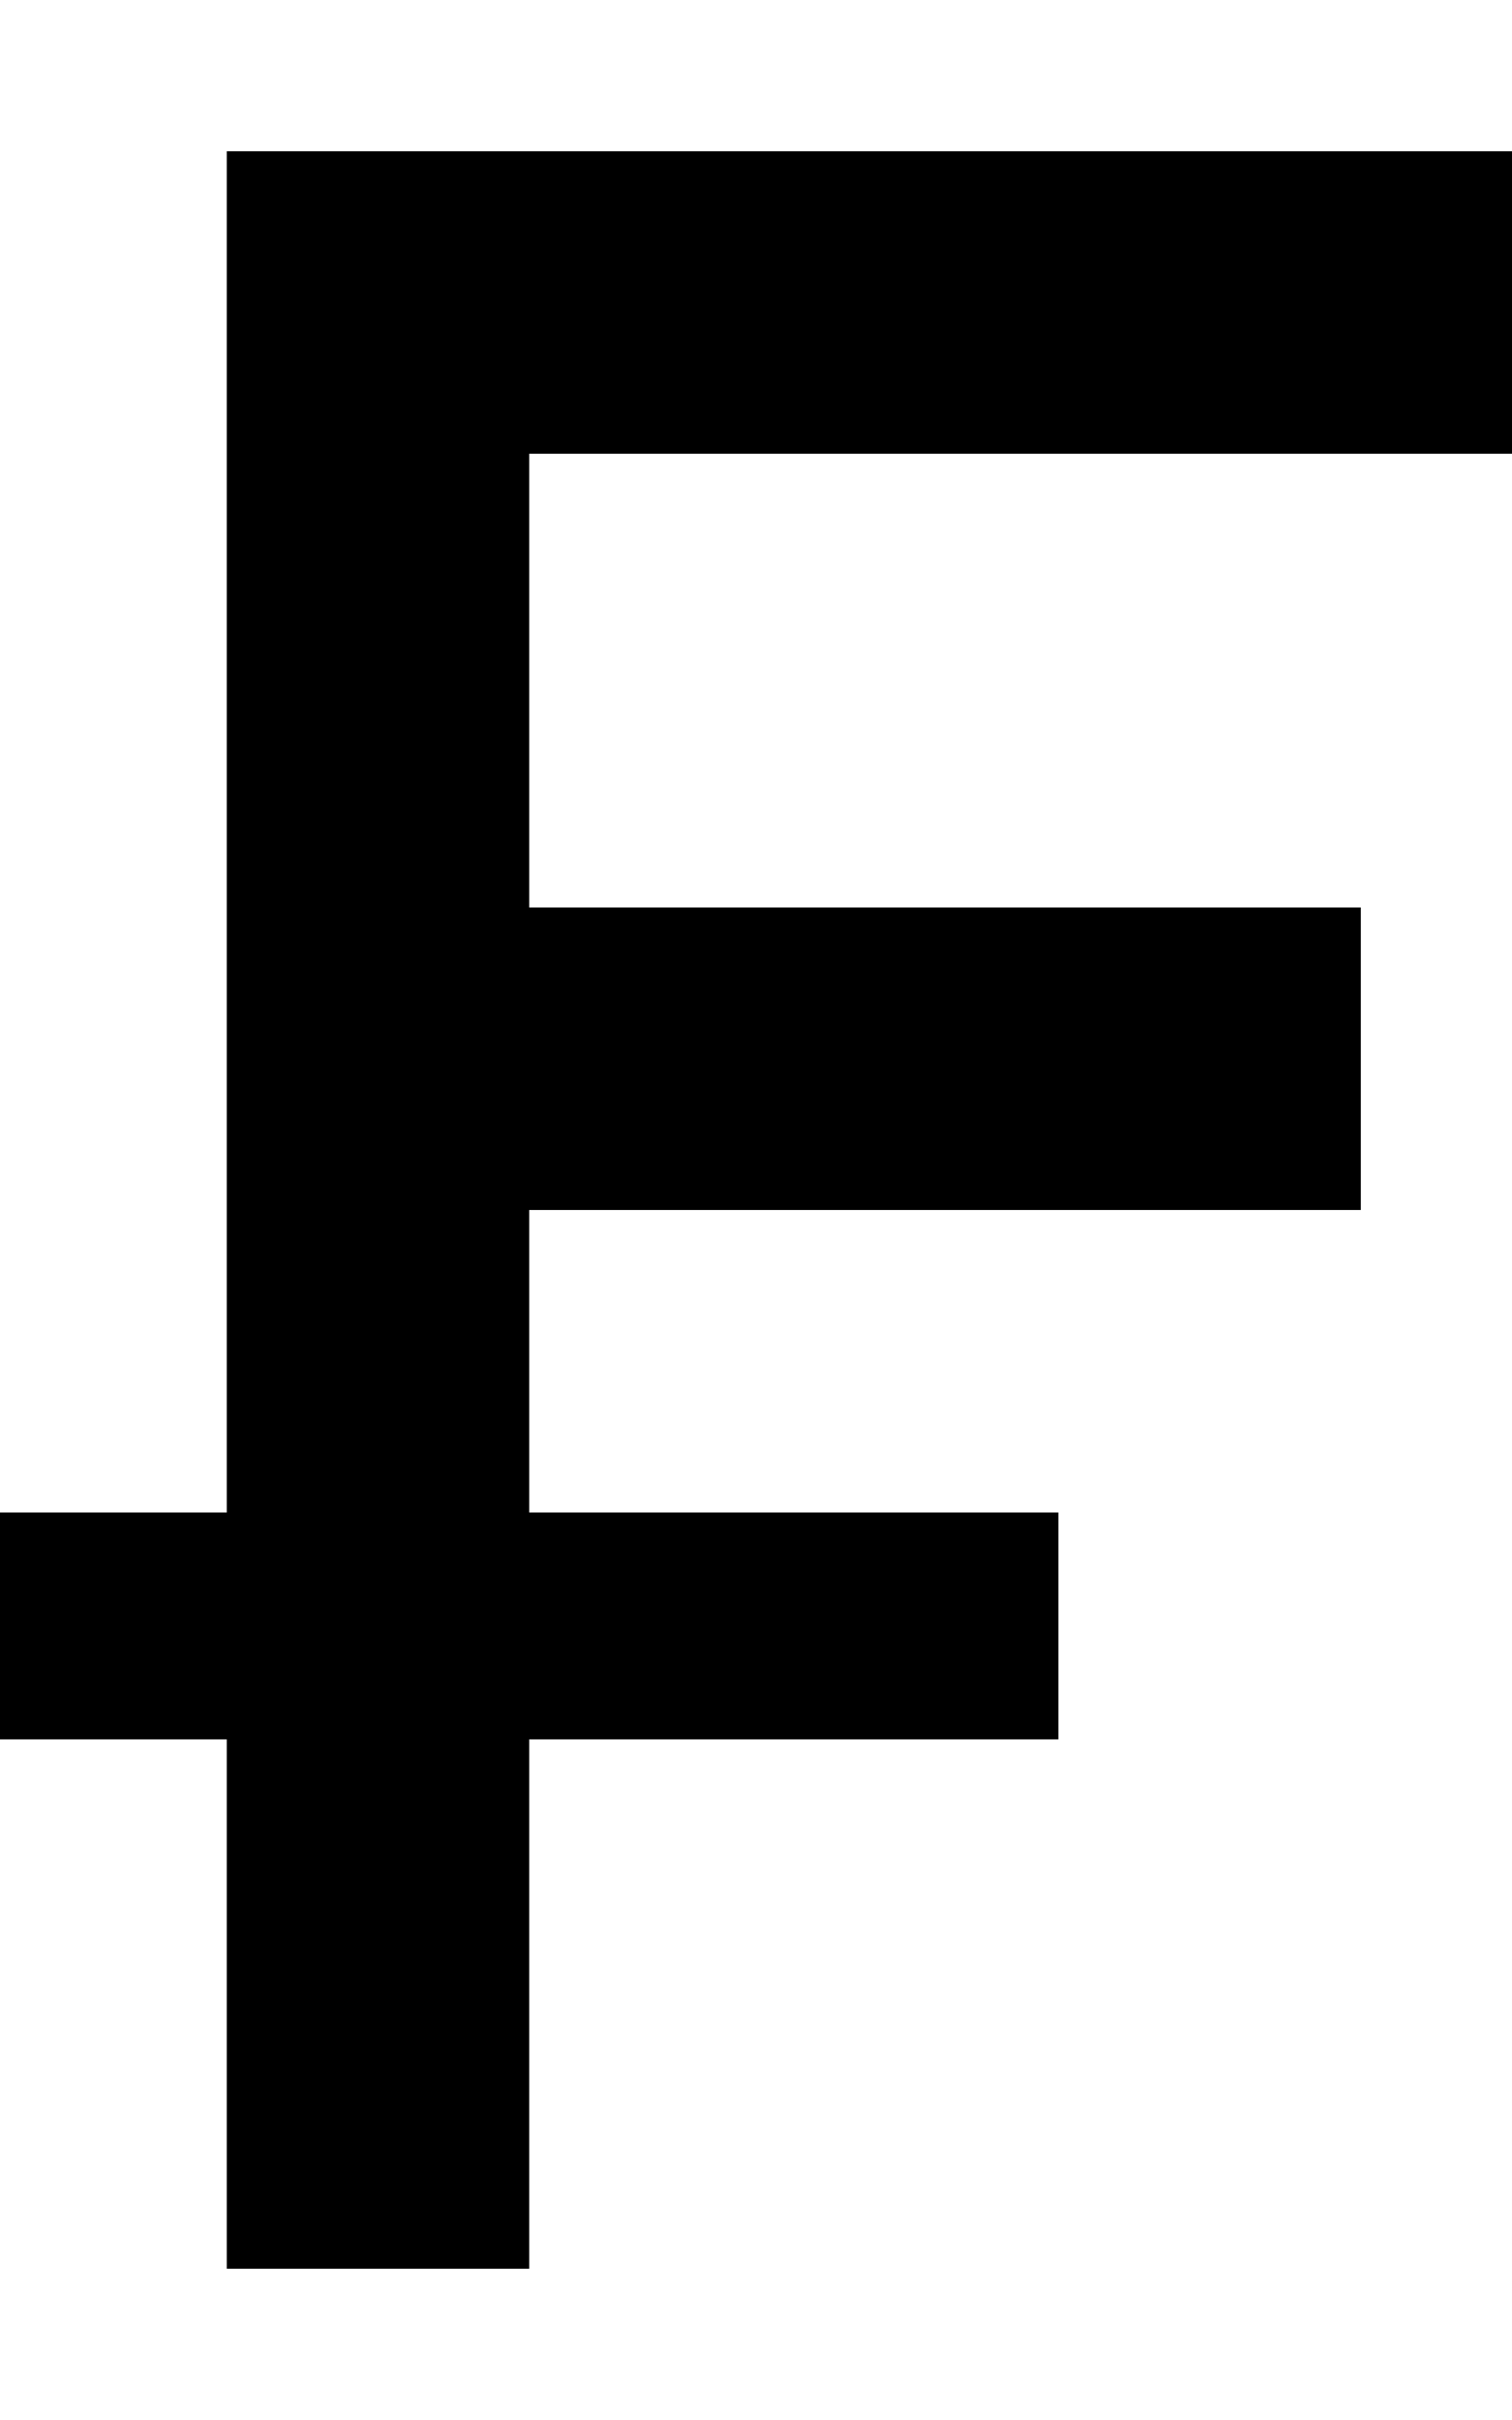 <svg xmlns="http://www.w3.org/2000/svg" viewBox="0 0 320 512"><!--! Font Awesome Pro 7.0.0 by @fontawesome - https://fontawesome.com License - https://fontawesome.com/license (Commercial License) Copyright 2025 Fonticons, Inc. --><path fill="currentColor" d="M320 32l-272 0 0 288-48 0 0 48 48 0 0 112 64 0 0-112 112 0 0-48-112 0 0-64 176 0 0-64-176 0 0-96 208 0 0-64z"/></svg>